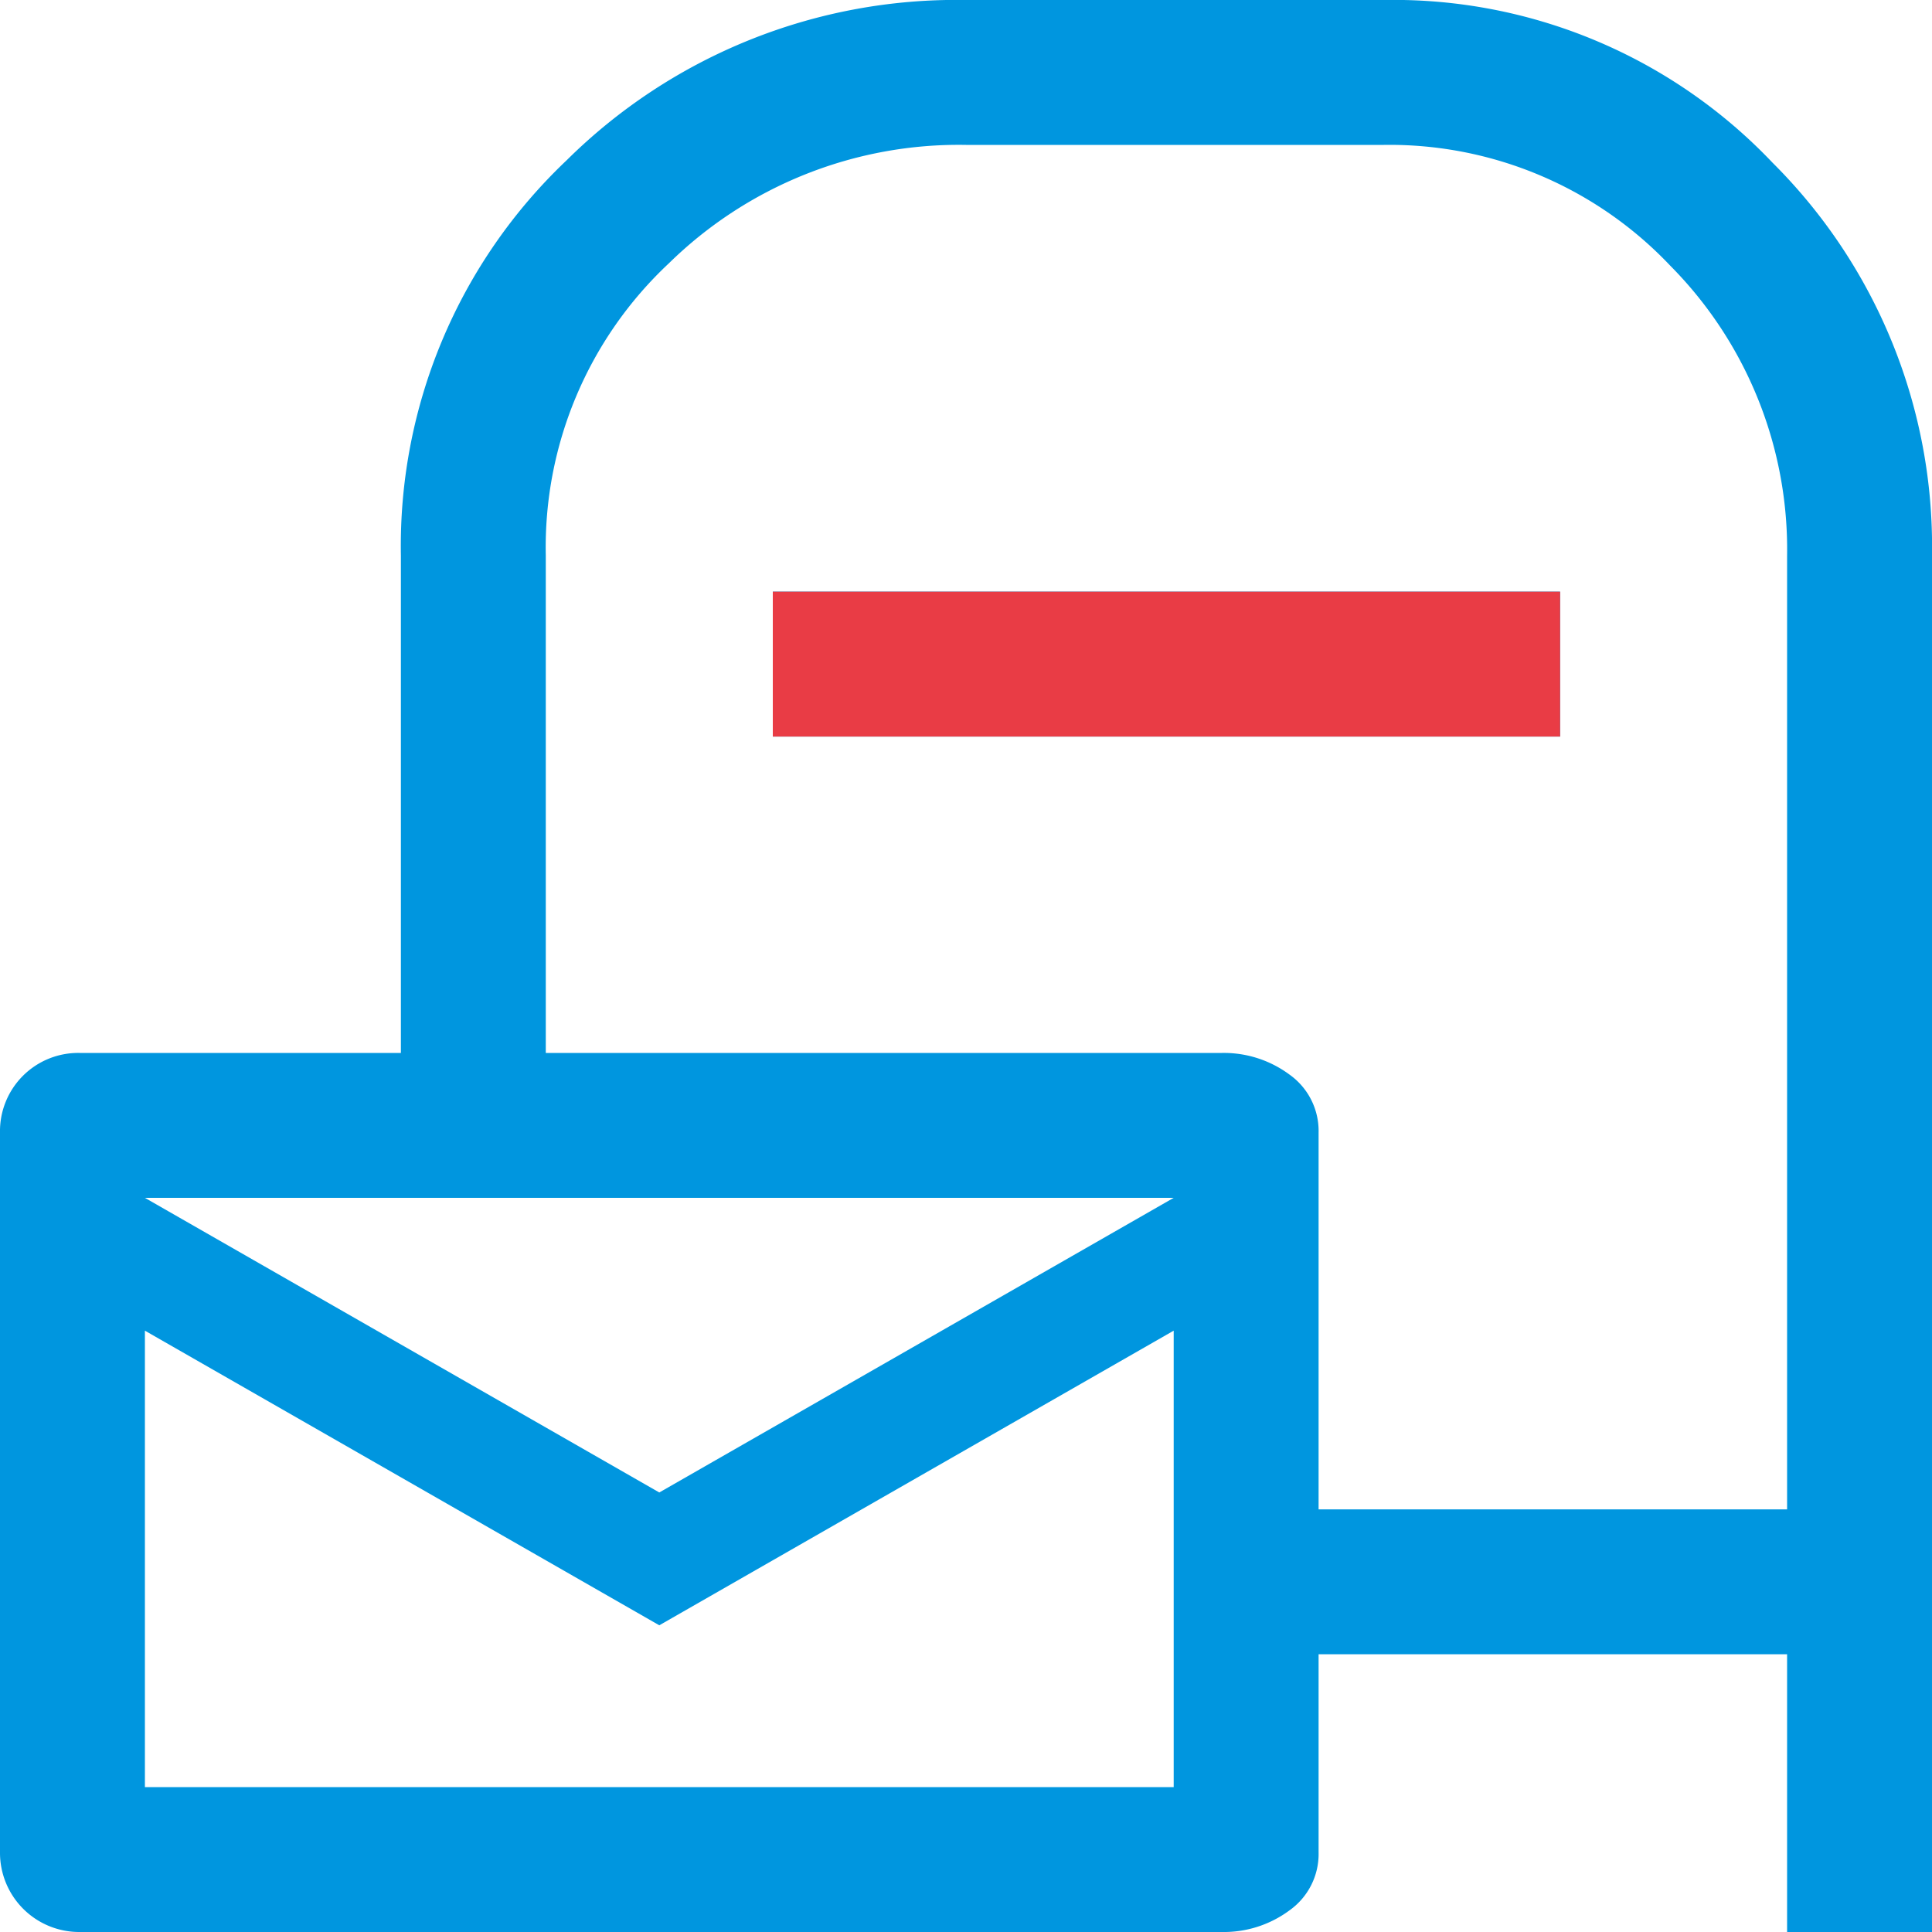 <svg xmlns="http://www.w3.org/2000/svg" viewBox="0 0 40 40">
  <defs>
    <style>
      .cls-1 {
        fill: #0096df;
      }

      .cls-2 {
        fill: #e93c45;
      }
    </style>
  </defs>
  <g id="レイヤー_1" data-name="レイヤー 1">
    <path class="cls-1" d="M31.3,38.25v4.1a1.43,1.43,0,0,1-.6,1.2,2.28,2.28,0,0,1-1.4.45H5.65A1.64,1.64,0,0,1,4,42.35V27.45A1.62,1.62,0,0,1,5.65,25.8H12.3V15.5a11,11,0,0,1,3.43-8.18A11.46,11.46,0,0,1,24,4h8.65A10.82,10.82,0,0,1,40.7,7.37,11.21,11.21,0,0,1,44,15.5V44H41V38.25Zm0-3H41V15.5a8.34,8.34,0,0,0-2.42-6A8,8,0,0,0,32.65,7H24a8.57,8.57,0,0,0-6.15,2.45A8.05,8.05,0,0,0,15.3,15.5V25.8h14a2.28,2.28,0,0,1,1.4.45,1.43,1.43,0,0,1,.6,1.2ZM20,19.25v-3H36.3v3ZM17.65,34.9,28.3,28.8H7Zm0,2.75L7,31.55V41H28.3V31.55ZM7,28.8v0Z" transform="translate(-4 -4)"/>
  </g>
  <g id="レイヤー_2" data-name="レイヤー 2">
    <rect class="cls-2" x="16" y="12.25" width="16.3" height="3"/>
  </g>
</svg>
